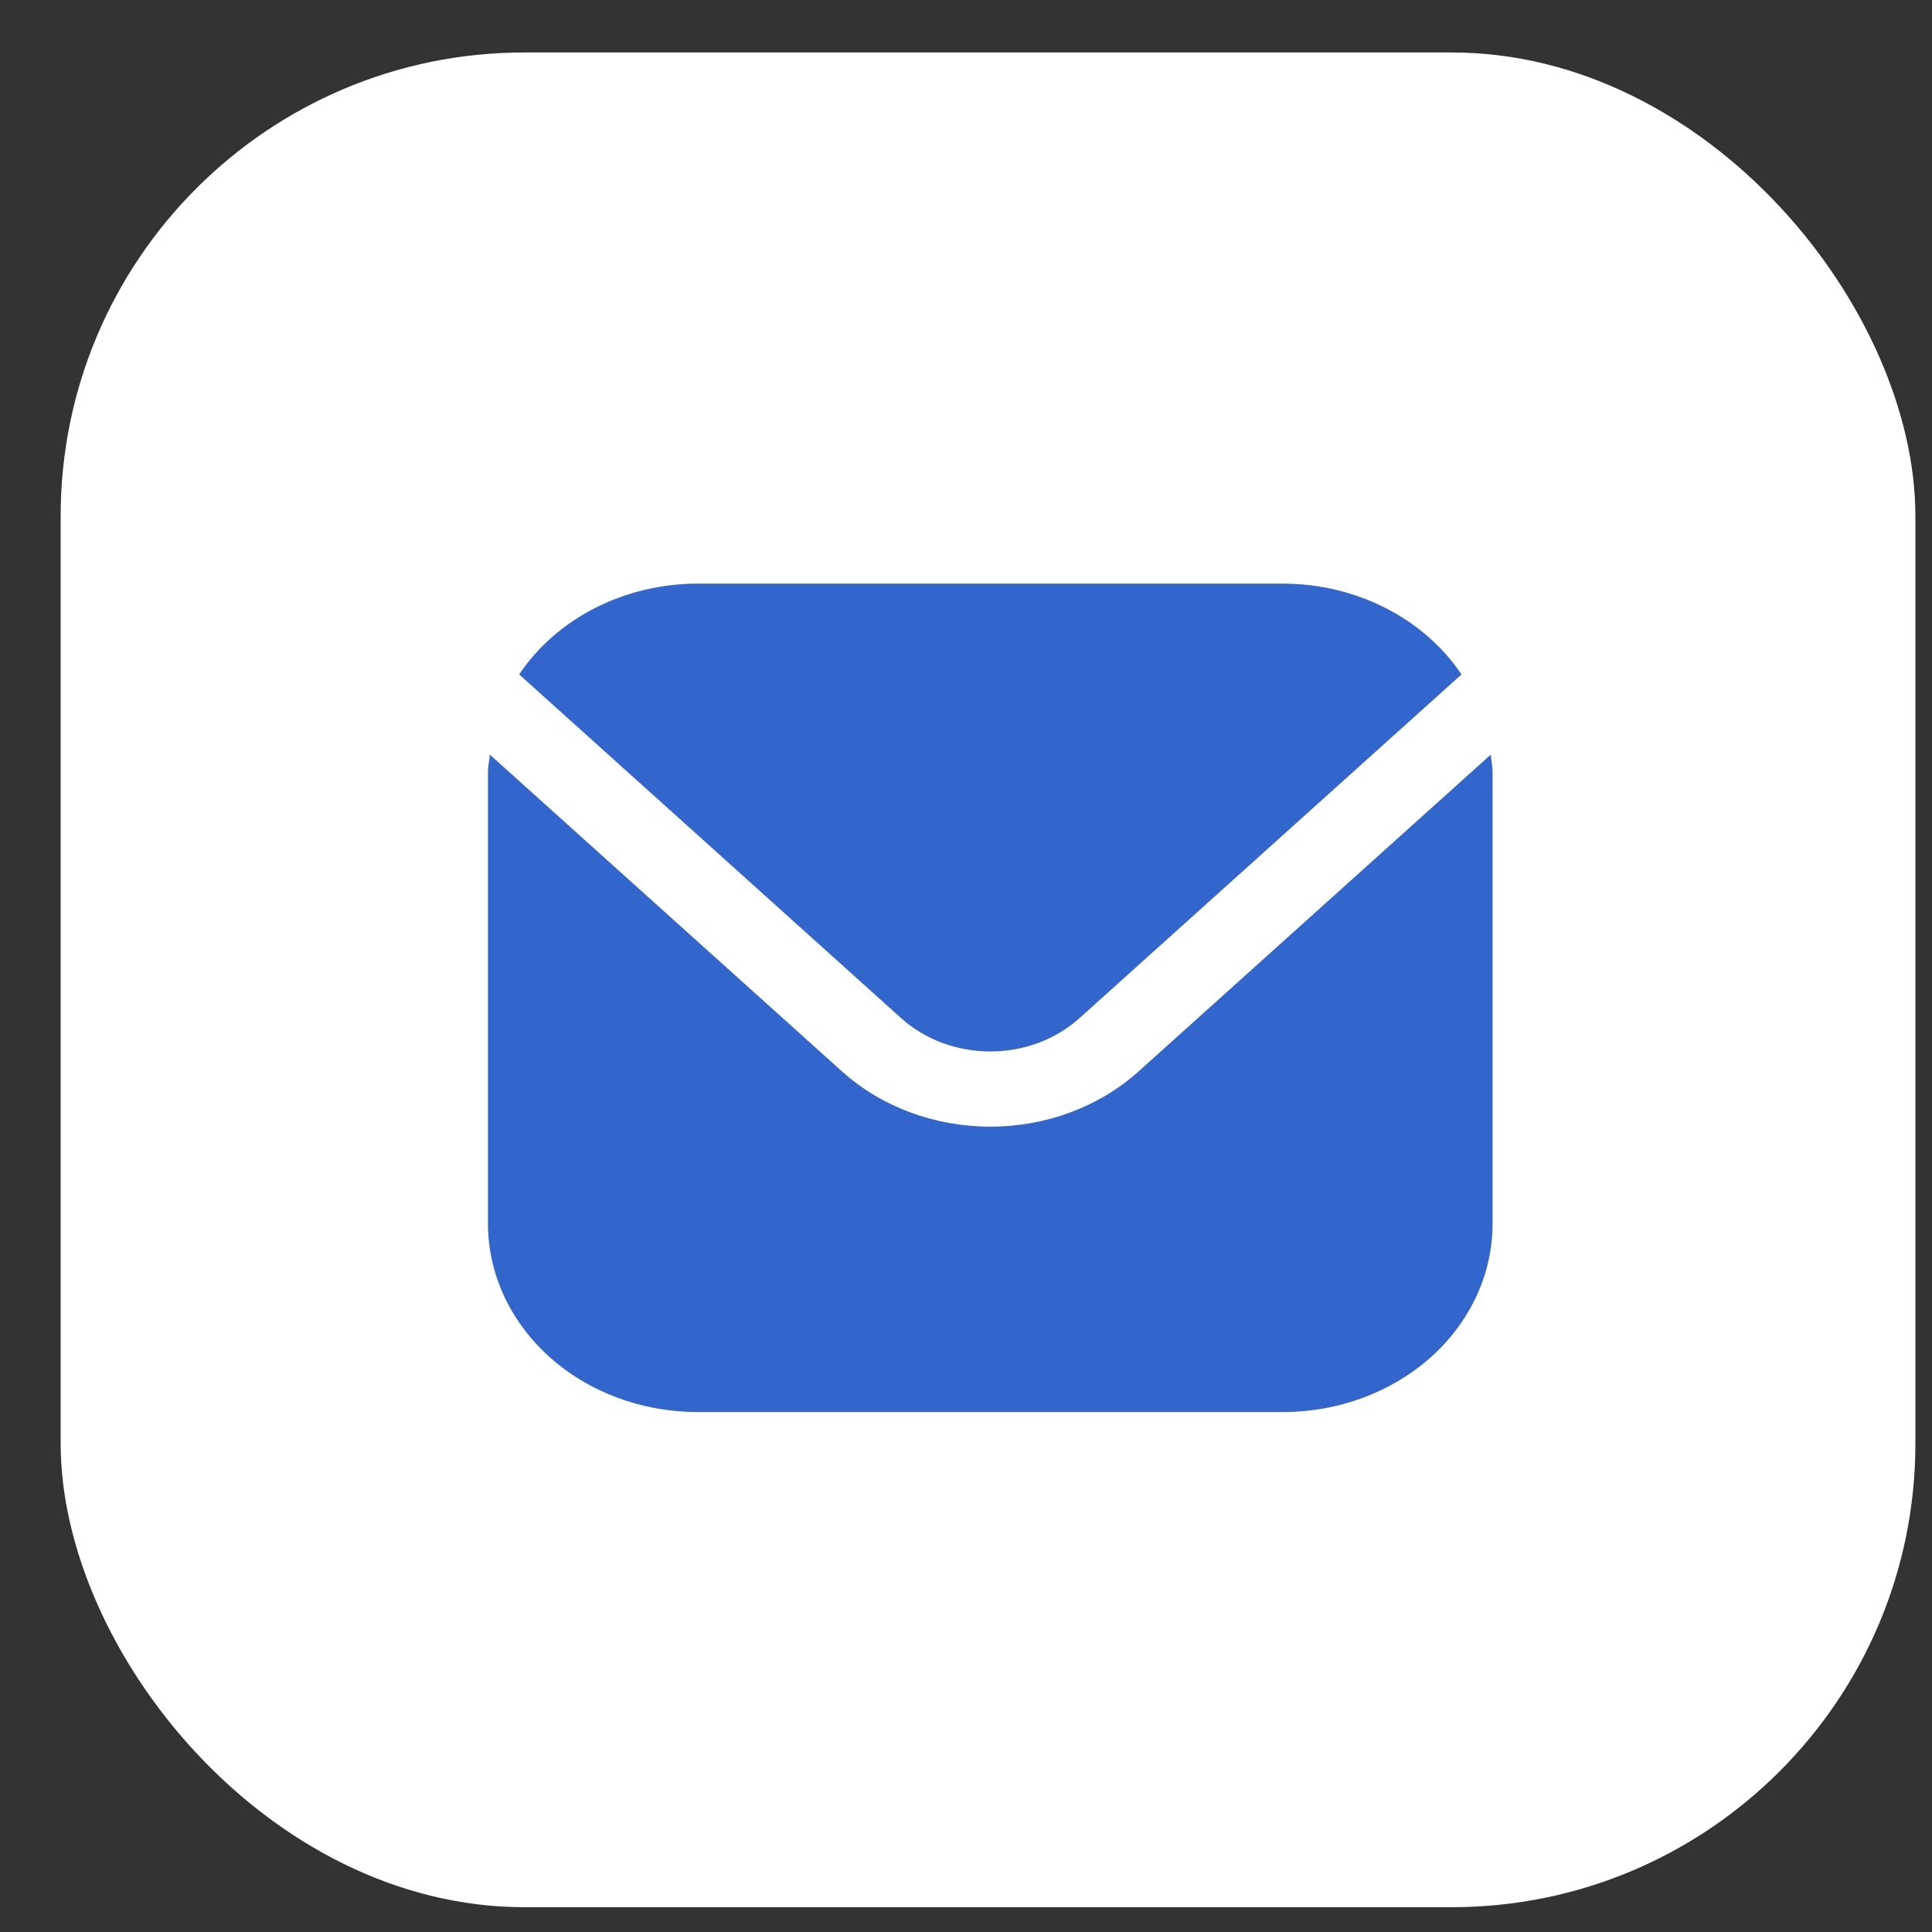 <svg width="25" height="25" viewBox="0 0 25 25" fill="none" xmlns="http://www.w3.org/2000/svg">
<rect x="0" y="0" width="25" height="25" fill="#333333" stroke="none"/>
<rect x="0.785" y="0.679" width="24" height="24" rx="6" fill="white"/>
<path d="M19.29 9.765L14.73 13.867C14.221 14.323 13.533 14.579 12.815 14.579C12.096 14.579 11.408 14.323 10.899 13.867L6.339 9.765C6.332 9.842 6.314 9.911 6.314 9.988V15.835C6.315 16.482 6.601 17.101 7.109 17.558C7.616 18.014 8.305 18.271 9.023 18.272H16.606C17.324 18.271 18.012 18.014 18.52 17.558C19.028 17.101 19.314 16.482 19.314 15.835V9.988C19.314 9.911 19.297 9.842 19.29 9.765Z" fill="#3366CC"/>
<path d="M13.964 13.179L18.912 8.727C18.672 8.37 18.334 8.074 17.93 7.868C17.526 7.662 17.07 7.553 16.606 7.552H9.023C8.559 7.553 8.103 7.662 7.699 7.868C7.295 8.074 6.957 8.37 6.718 8.727L11.665 13.179C11.971 13.452 12.384 13.606 12.815 13.606C13.246 13.606 13.659 13.452 13.964 13.179Z" fill="#3366CC"/>
</svg>
